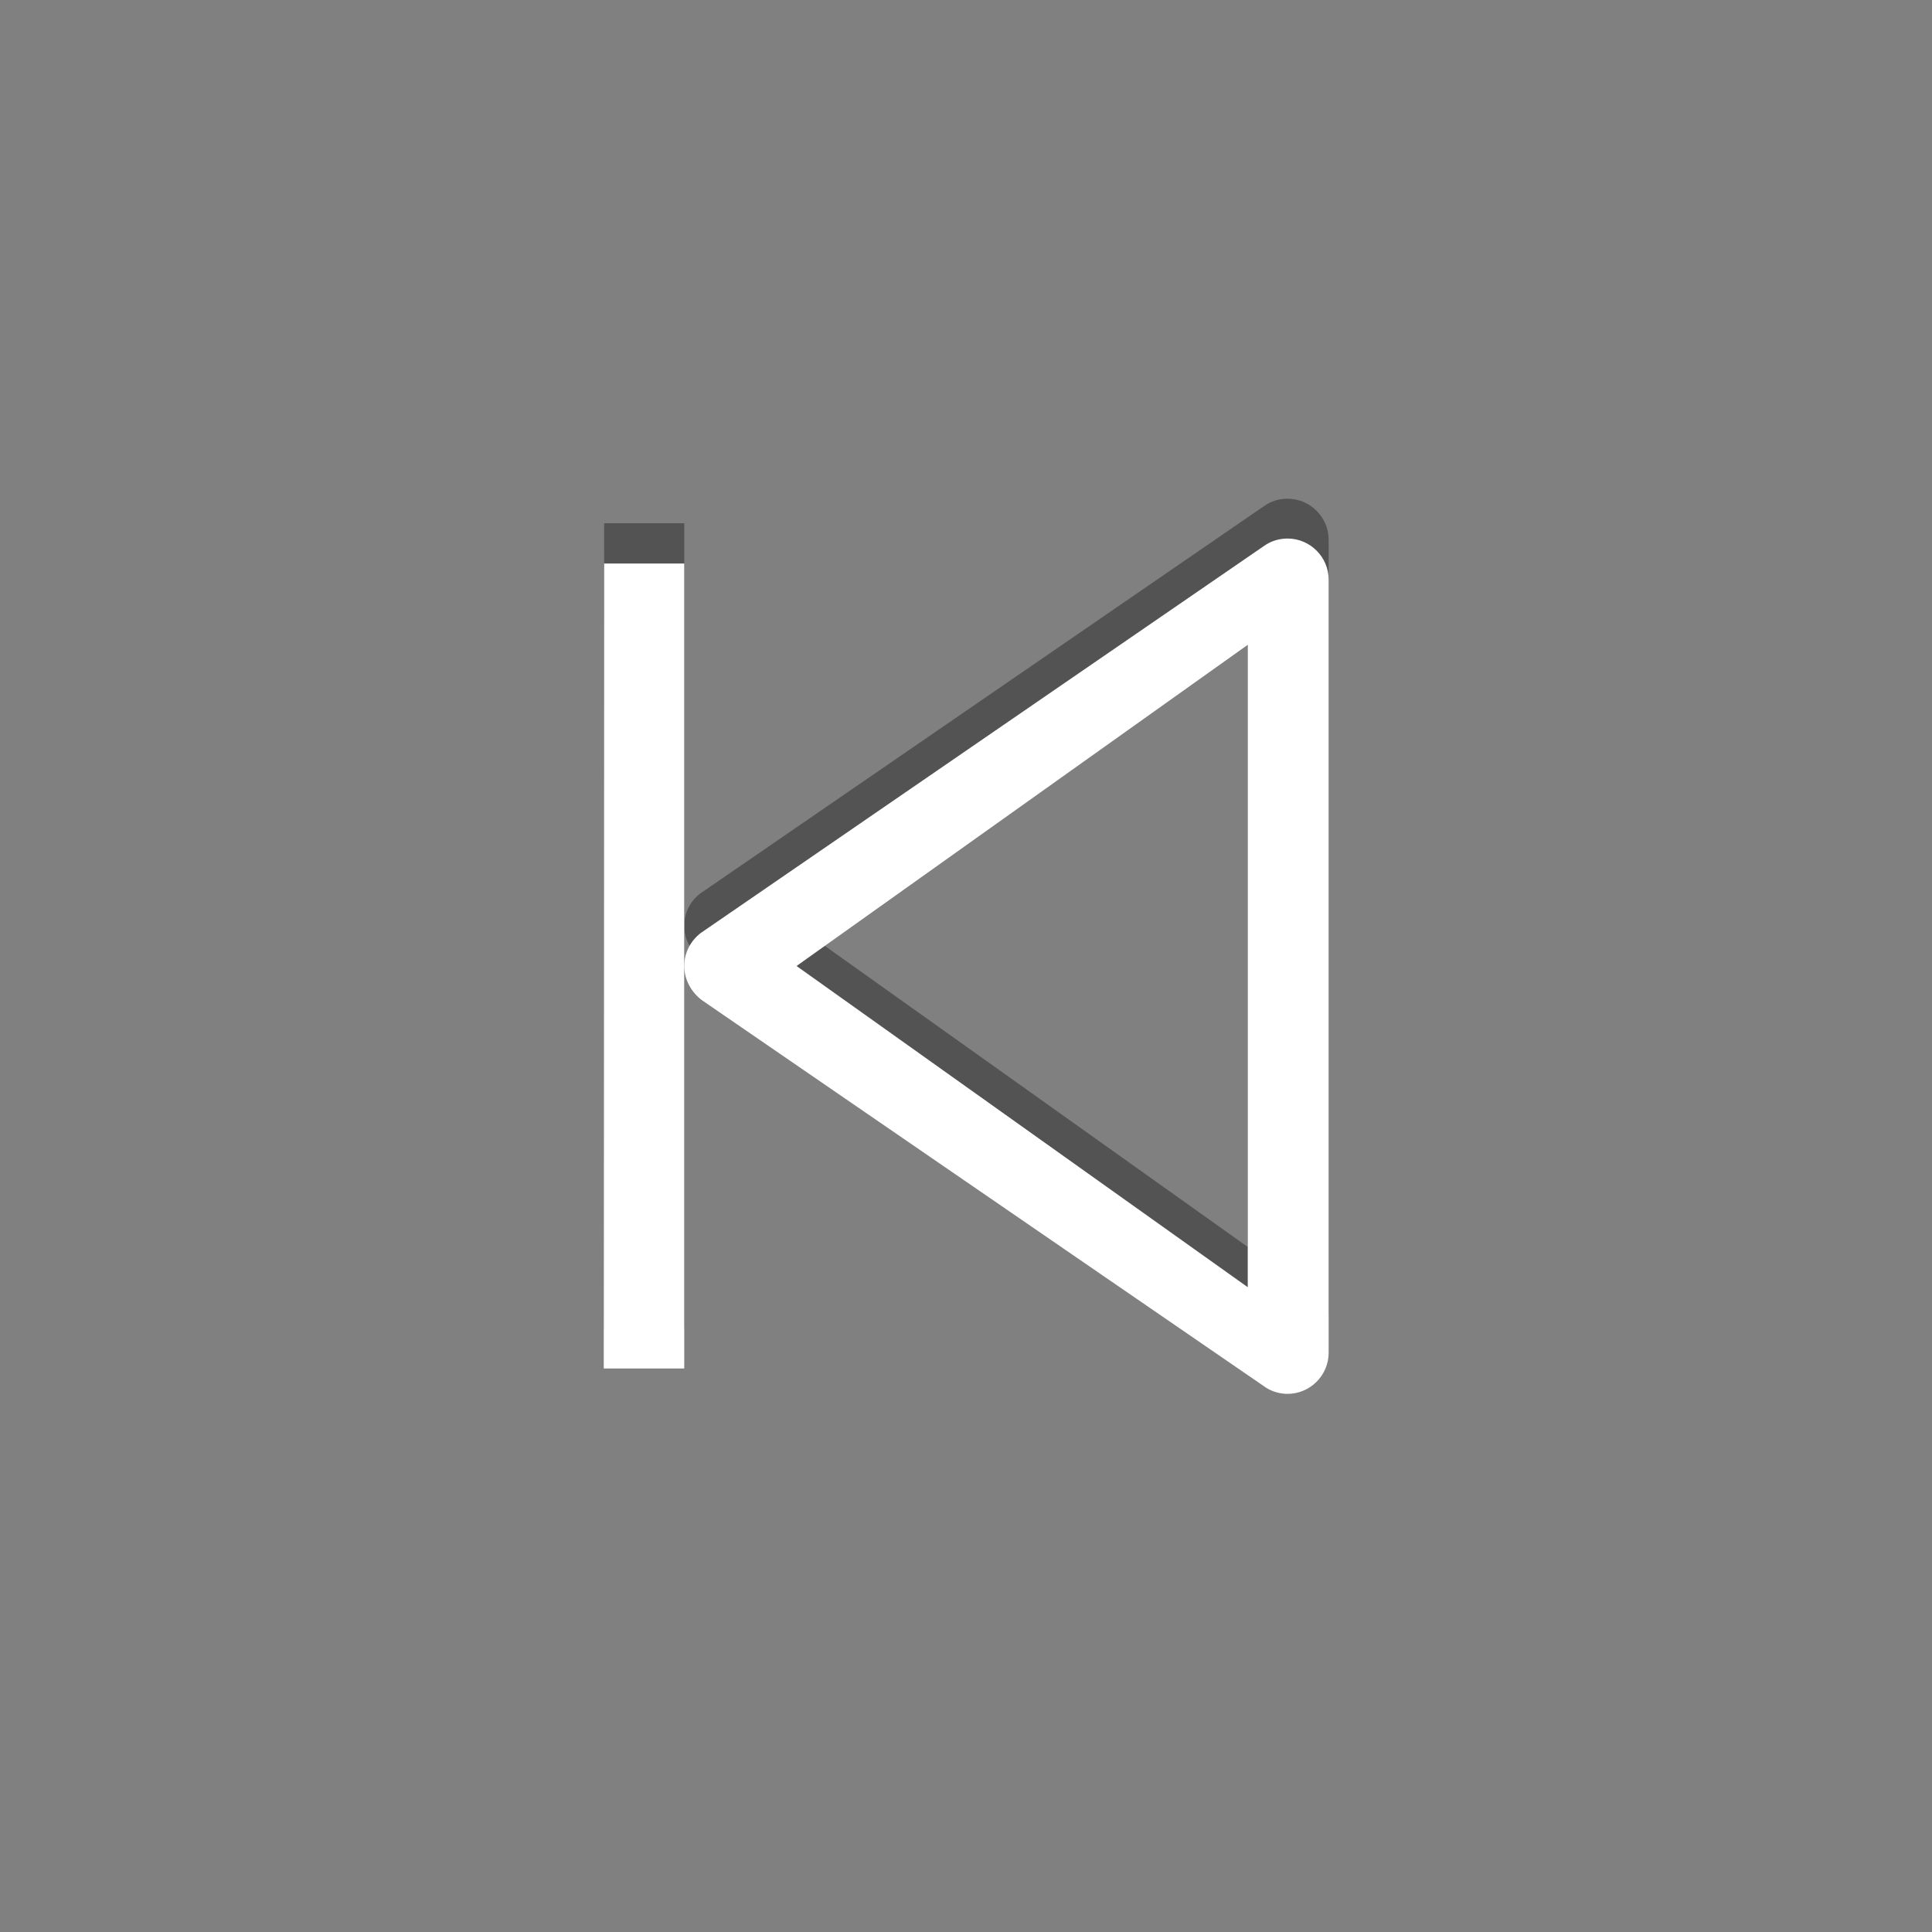 <?xml version="1.0" encoding="utf-8"?>
<!-- Generator: Adobe Illustrator 16.2.1, SVG Export Plug-In . SVG Version: 6.00 Build 0)  -->
<!DOCTYPE svg PUBLIC "-//W3C//DTD SVG 1.1//EN" "http://www.w3.org/Graphics/SVG/1.1/DTD/svg11.dtd">
<svg version="1.1" id="Ebene_1" xmlns="http://www.w3.org/2000/svg" xmlns:xlink="http://www.w3.org/1999/xlink" x="0px" y="0px"
	 width="48px" height="48px" viewBox="0 0 48 48" style="enable-background:new 0 0 48 48;" xml:space="preserve">
<rect x="0" y="0" width="48" height="48" fill="#808080" stroke="none"/>
<style type="text/css">
<![CDATA[
	.st0{opacity:0.35;}
	.st1{fill:#FFFFFF;}
]]>
</style>
<g class="st0">
	<path d="M15.01,13h1.98C17,13,17,13,17,13v10v9.99c0,0,0,0.01-0.01,0.01h-1.98C15,33,15,32.99,15,32.99L15.01,13
		C15,13.01,15,13,15.01,13z"/>
	<path d="M17.41,22.19l14-9.62c0.17-0.12,0.37-0.18,0.58-0.18c0.56,0,1.02,0.46,1.02,1.02v0.11v18.99v0.11
		c0,0.27-0.11,0.53-0.3,0.72s-0.45,0.3-0.72,0.3c-0.18,0-0.37-0.05-0.53-0.15l-14.02-9.63C17.17,23.65,17,23.33,17,23
		C17,22.68,17.15,22.38,17.41,22.19z M31,30.98V15.02L19.79,23L31,30.98z"/>
</g>
<g>
	<path class="st1" d="M15.01,14h1.98C17,14,17,14,17,14v10v9.99c0,0,0,0.01-0.01,0.01h-1.98C15,34,15,33.99,15,33.99L15.01,14
		C15,14.01,15,14,15.01,14z"/>
	<path class="st1" d="M17.41,23.18l14-9.62c0.17-0.12,0.37-0.18,0.58-0.18c0.56,0,1.02,0.46,1.02,1.02v0.11v18.99v0.11
		c0,0.27-0.11,0.53-0.3,0.72s-0.45,0.3-0.72,0.3c-0.18,0-0.37-0.05-0.53-0.15l-14.02-9.63C17.17,24.65,17,24.33,17,24
		C17,23.68,17.15,23.38,17.41,23.18z M31,31.98V16.02L19.79,24L31,31.98z"/>
</g>
</svg>
